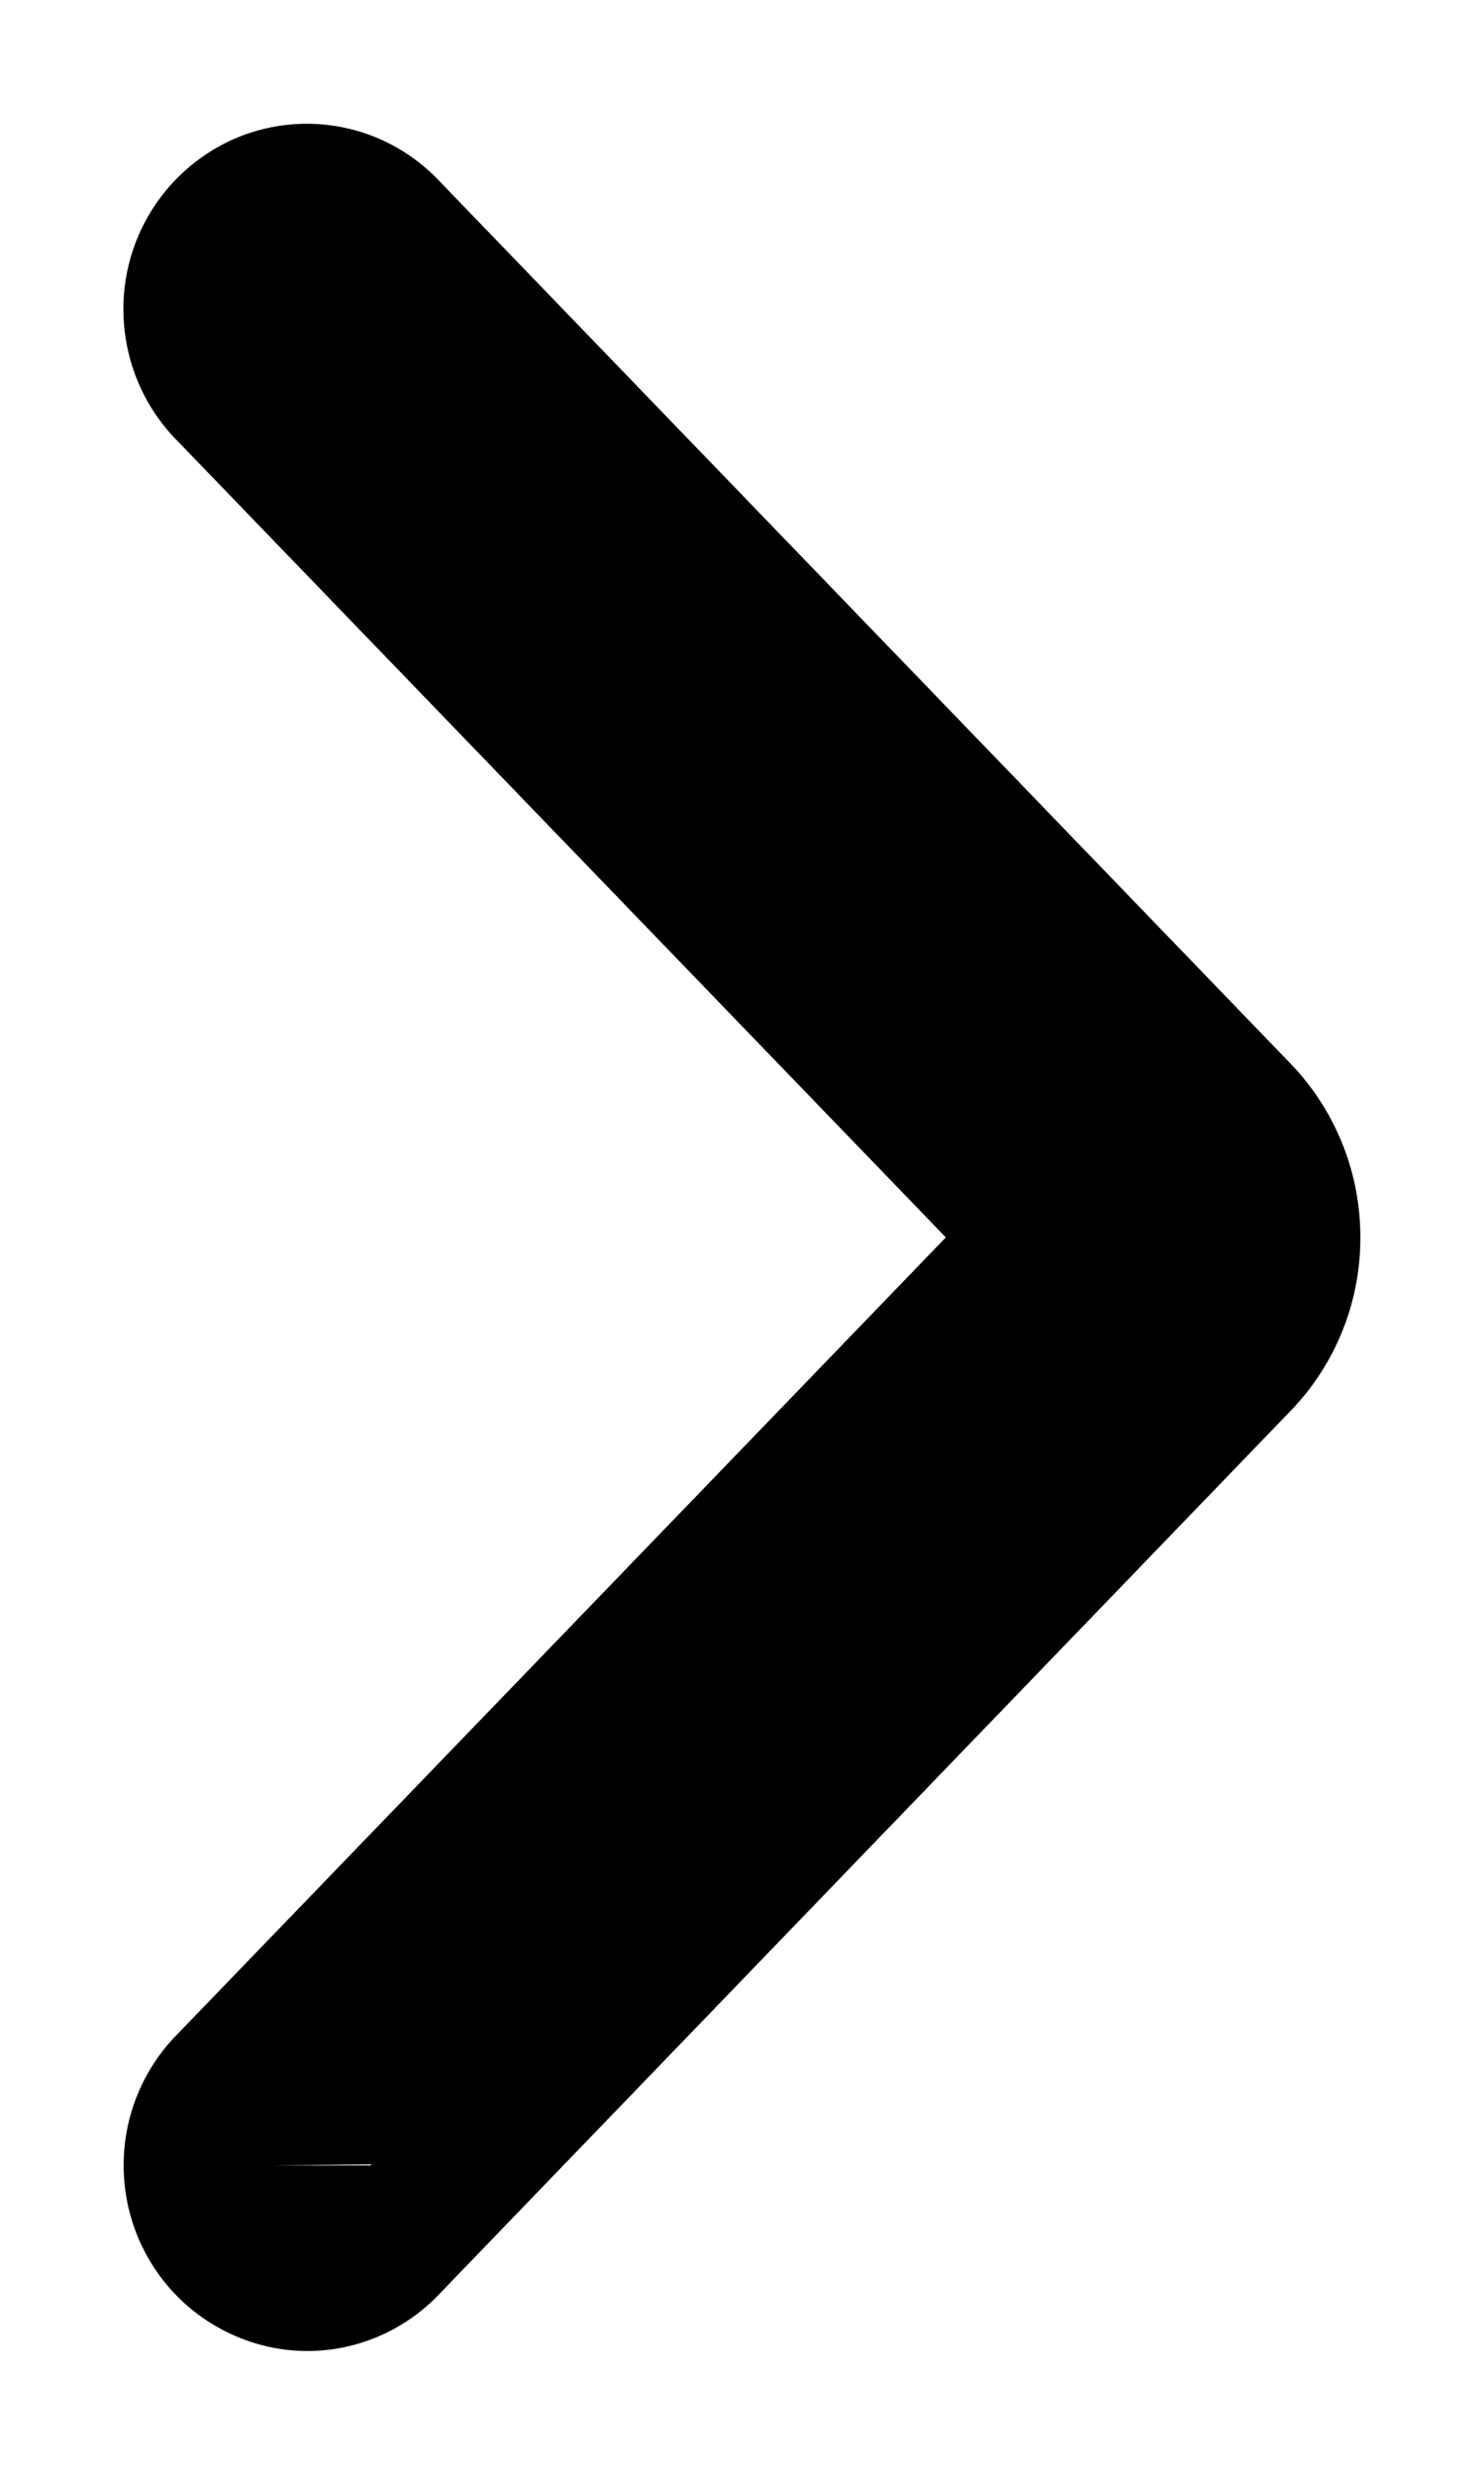 <svg width="6" height="10" xmlns="http://www.w3.org/2000/svg"><path d="M1 8.75c0 .102.06.192.15.23.09.04.193.018.262-.053l3.447-3.574A.504.504 0 005 5a.509.509 0 00-.14-.353L1.411 1.073a.236.236 0 00-.263-.054.25.25 0 00-.149.23c0 .067.025.13.07.177L4.519 5 1.07 8.574a.252.252 0 00-.07.177z" stroke="#000" fill="none"/></svg>